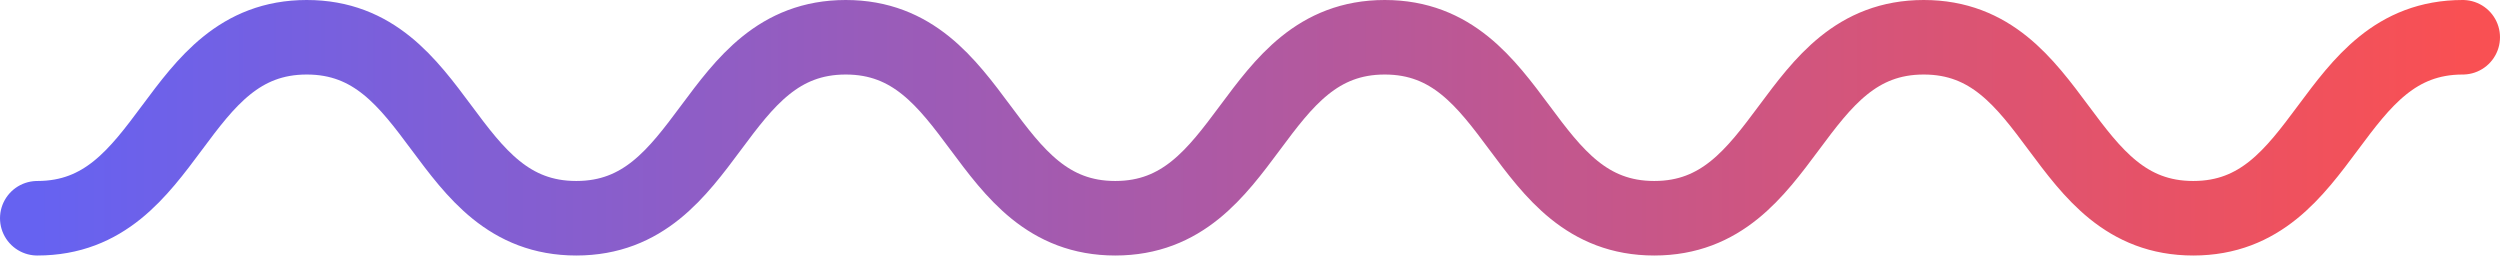 <?xml version="1.0" encoding="UTF-8"?>
<svg width="234.827px" height="24px" viewBox="0 0 234.827 24" version="1.1" xmlns="http://www.w3.org/2000/svg" xmlns:xlink="http://www.w3.org/1999/xlink">
    <title>Line 5</title>
    <defs>
        <linearGradient x1="-1.11022302e-14%" y1="50%" x2="100%" y2="50%" id="linearGradient-1">
            <stop stop-color="#6662F1" offset="0%"></stop>
            <stop stop-color="#F95053" offset="100%"></stop>
        </linearGradient>
    </defs>
    <g id="---design-update-5-23" stroke="none" stroke-width="1" fill="none" fill-rule="evenodd" stroke-linecap="round" stroke-linejoin="round">
        <g id="The-Wall" transform="translate(-682.5, -1819.5)" stroke="url(#linearGradient-1)" stroke-width="7">
            <path d="M686,1840 C698.657,1840 698.657,1823 711.314,1823 C723.971,1823 723.971,1840 736.628,1840 C749.285,1840 749.285,1823 761.942,1823 C774.599,1823 774.599,1840 787.256,1840 C799.913,1840 799.913,1823 812.57,1823 C825.227,1823 825.227,1840 837.884,1840 C850.541,1840 850.541,1823 863.198,1823 C875.855,1823 875.855,1840 888.513,1840 C901.17,1840 901.17,1823 913.827,1823" id="Line-5"></path>
        </g>
    </g>
</svg>